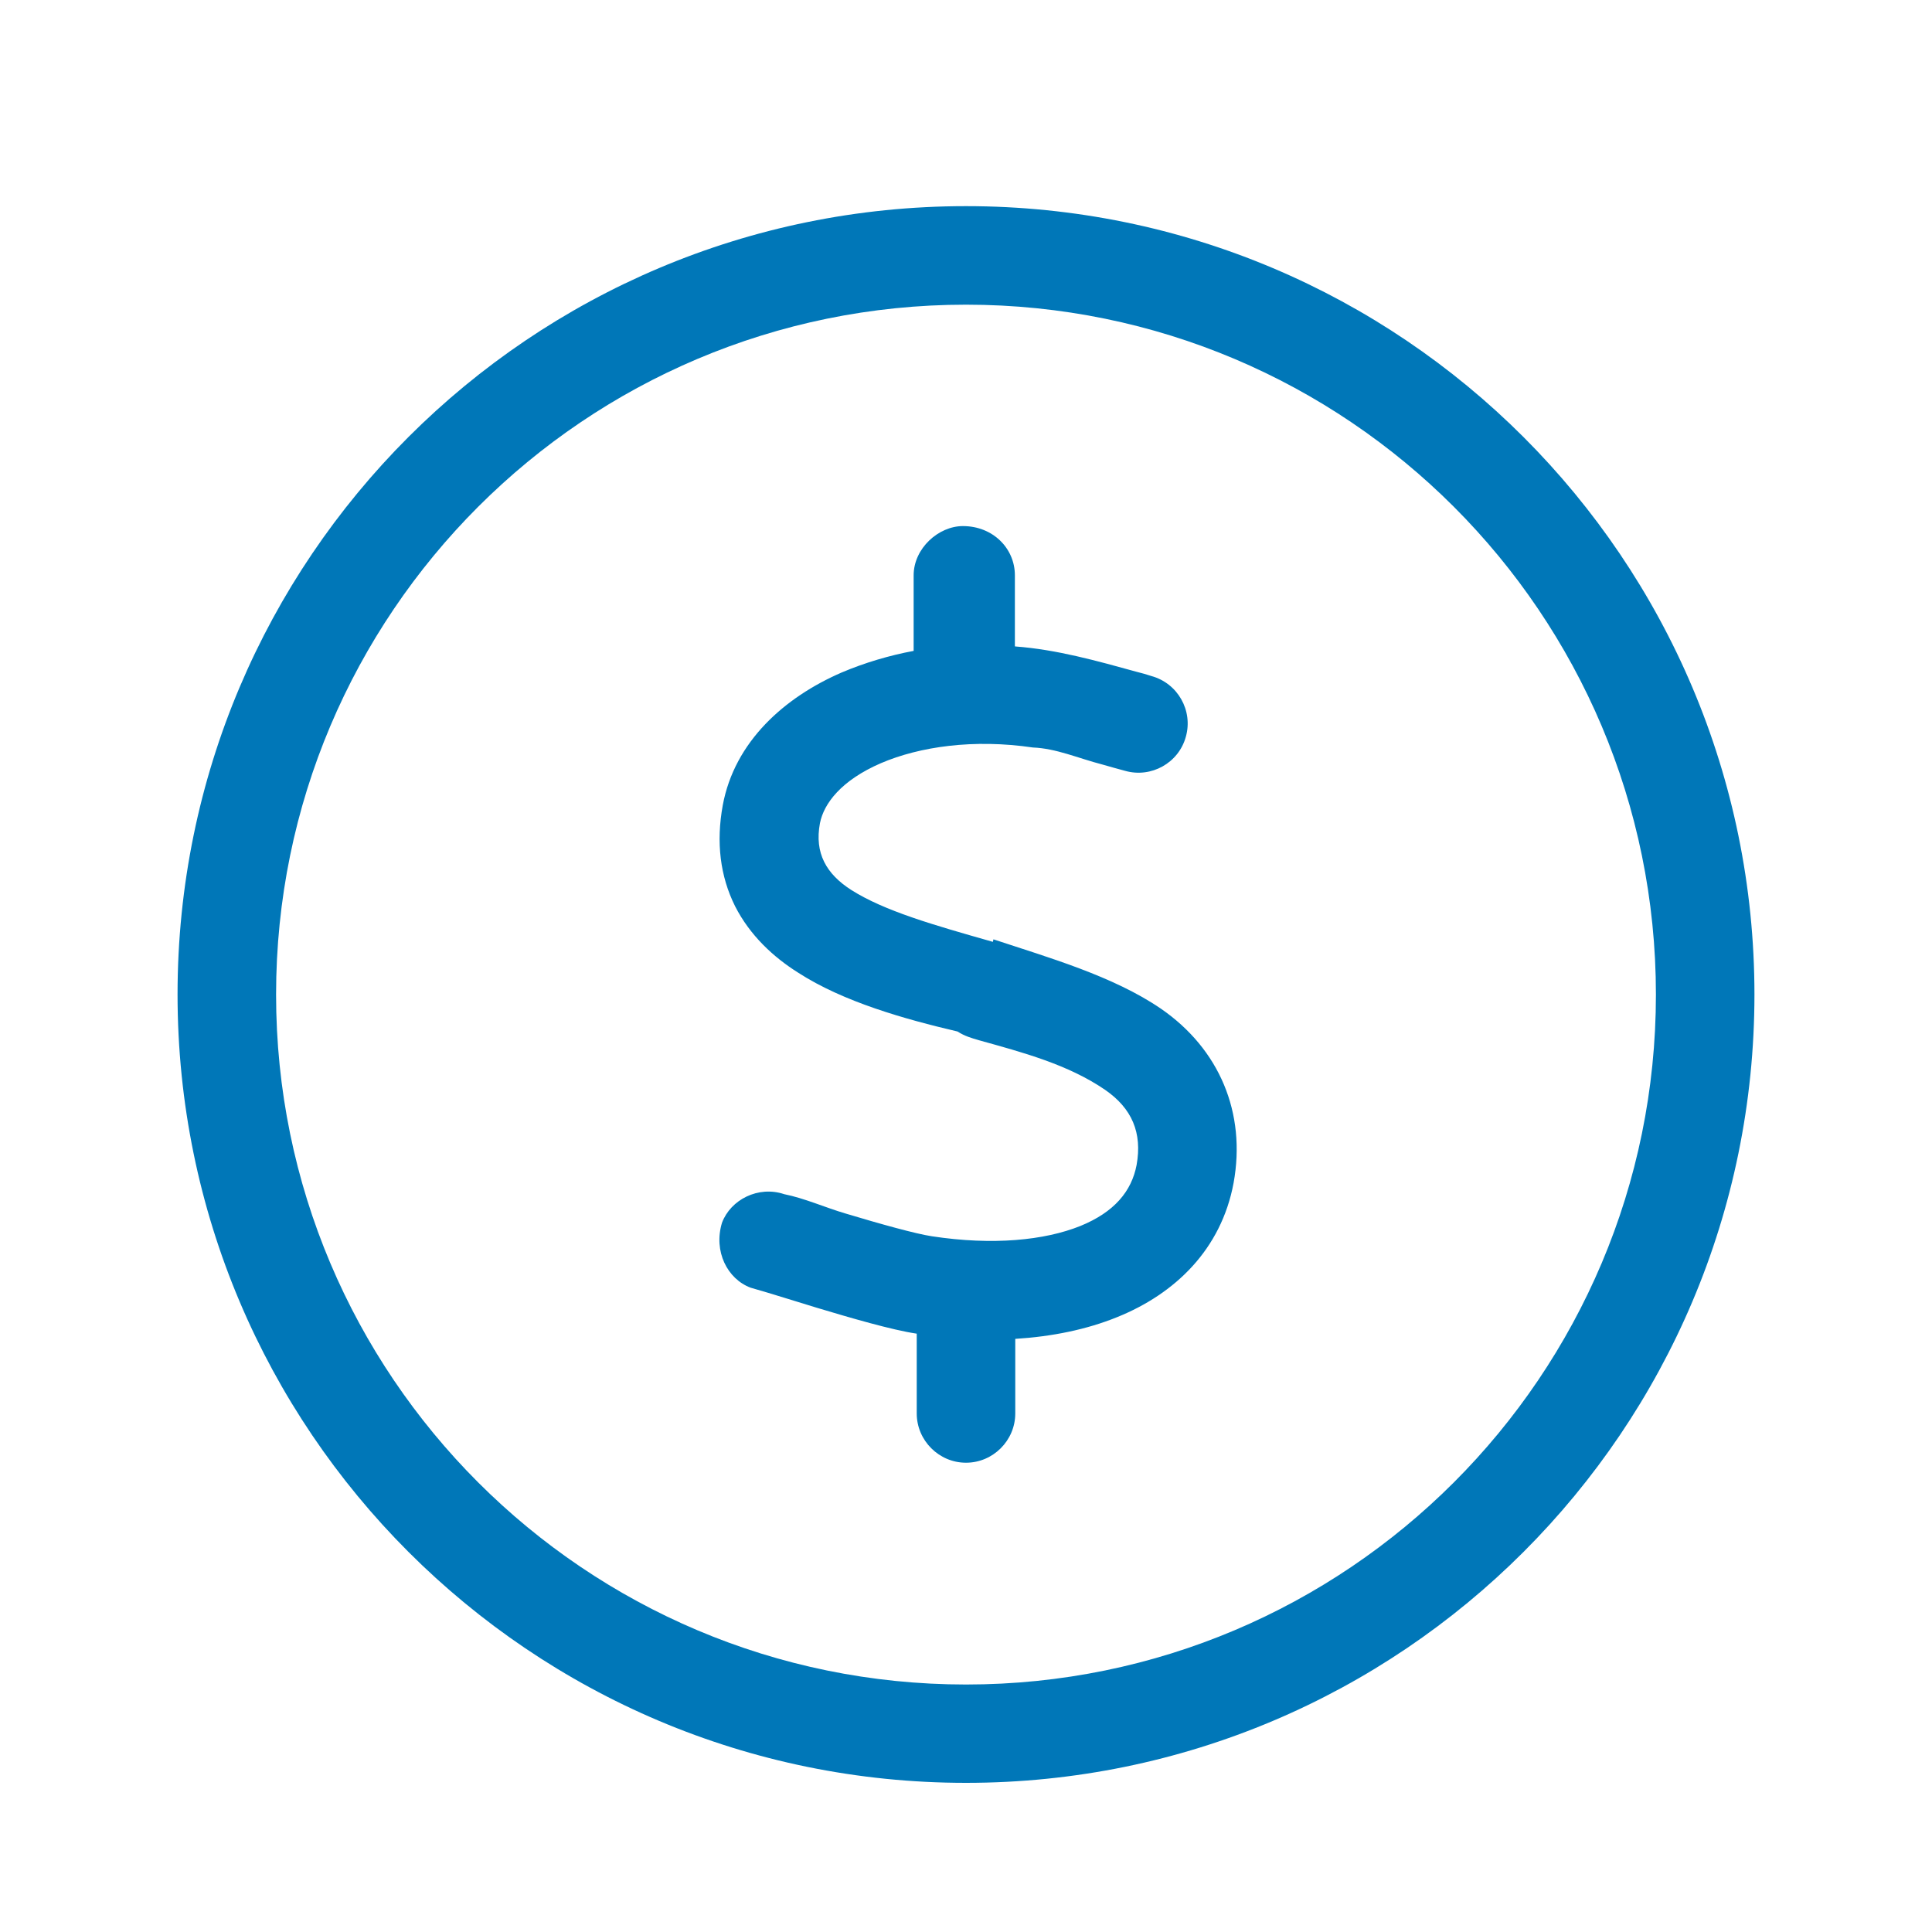 <?xml version="1.0" encoding="UTF-8"?><svg id="Layer_3" xmlns="http://www.w3.org/2000/svg" viewBox="0 0 100 100"><defs><style>.cls-1{fill:#0077b8;}</style></defs><path class="cls-1" d="M90.81,51.47c0,22.54-18.27,40.81-40.81,40.81S9.19,74.01,9.19,51.47,27.46,10.67,50,10.67s40.81,18.27,40.81,40.81ZM50,15.77c-19.72,0-35.71,15.99-35.71,35.71s15.99,35.71,35.71,35.71,35.71-15.99,35.71-35.71S69.72,15.77,50,15.77Zm2.55,17.69c2.15,.16,4.24,.75,6.31,1.32,.25,.06,.49,.13,.73,.21,1.37,.37,2.17,1.79,1.79,3.14-.37,1.36-1.79,2.15-3.14,1.77-.38-.1-.76-.21-1.15-.32-1.34-.35-2.41-.84-3.63-.89-3.06-.45-5.85-.05-7.86,.81-2.06,.89-2.96,2.09-3.16,3.11-.29,1.55,.33,2.63,1.63,3.46,1.71,1.08,4.22,1.8,7.32,2.68l.03-.13c2.84,.94,6.2,1.9,8.67,3.59,3.03,2.09,4.42,5.4,3.76,9.02-.64,3.44-3.03,5.74-6.04,6.95-1.58,.64-3.36,1-5.26,1.12v3.86c0,1.4-1.15,2.55-2.55,2.55s-2.55-1.15-2.55-2.55v-4.13c-1.29-.19-3.47-.83-5.17-1.34-1.1-.33-2.2-.69-3.43-1.04-1.2-.45-1.93-1.88-1.48-3.36,.45-1.2,1.88-1.93,3.22-1.48,1.05,.21,2.12,.69,3.17,1,1.8,.54,3.62,1.05,4.48,1.18,3.16,.48,5.82,.21,7.67-.53,1.77-.72,2.66-1.8,2.92-3.16,.3-1.67-.24-2.93-1.63-3.89-1.91-1.31-4.27-1.94-6.54-2.57-.37-.11-.73-.21-1.1-.45-2.73-.64-5.9-1.53-8.24-3.04-1.29-.81-2.5-1.93-3.27-3.44-.78-1.56-.99-3.32-.64-5.23,.61-3.3,3.2-5.59,6.15-6.87,1.2-.51,2.49-.89,3.73-1.12v-3.91c0-1.4,1.29-2.55,2.55-2.55,1.55,0,2.69,1.15,2.69,2.55v3.67Z"/></svg>